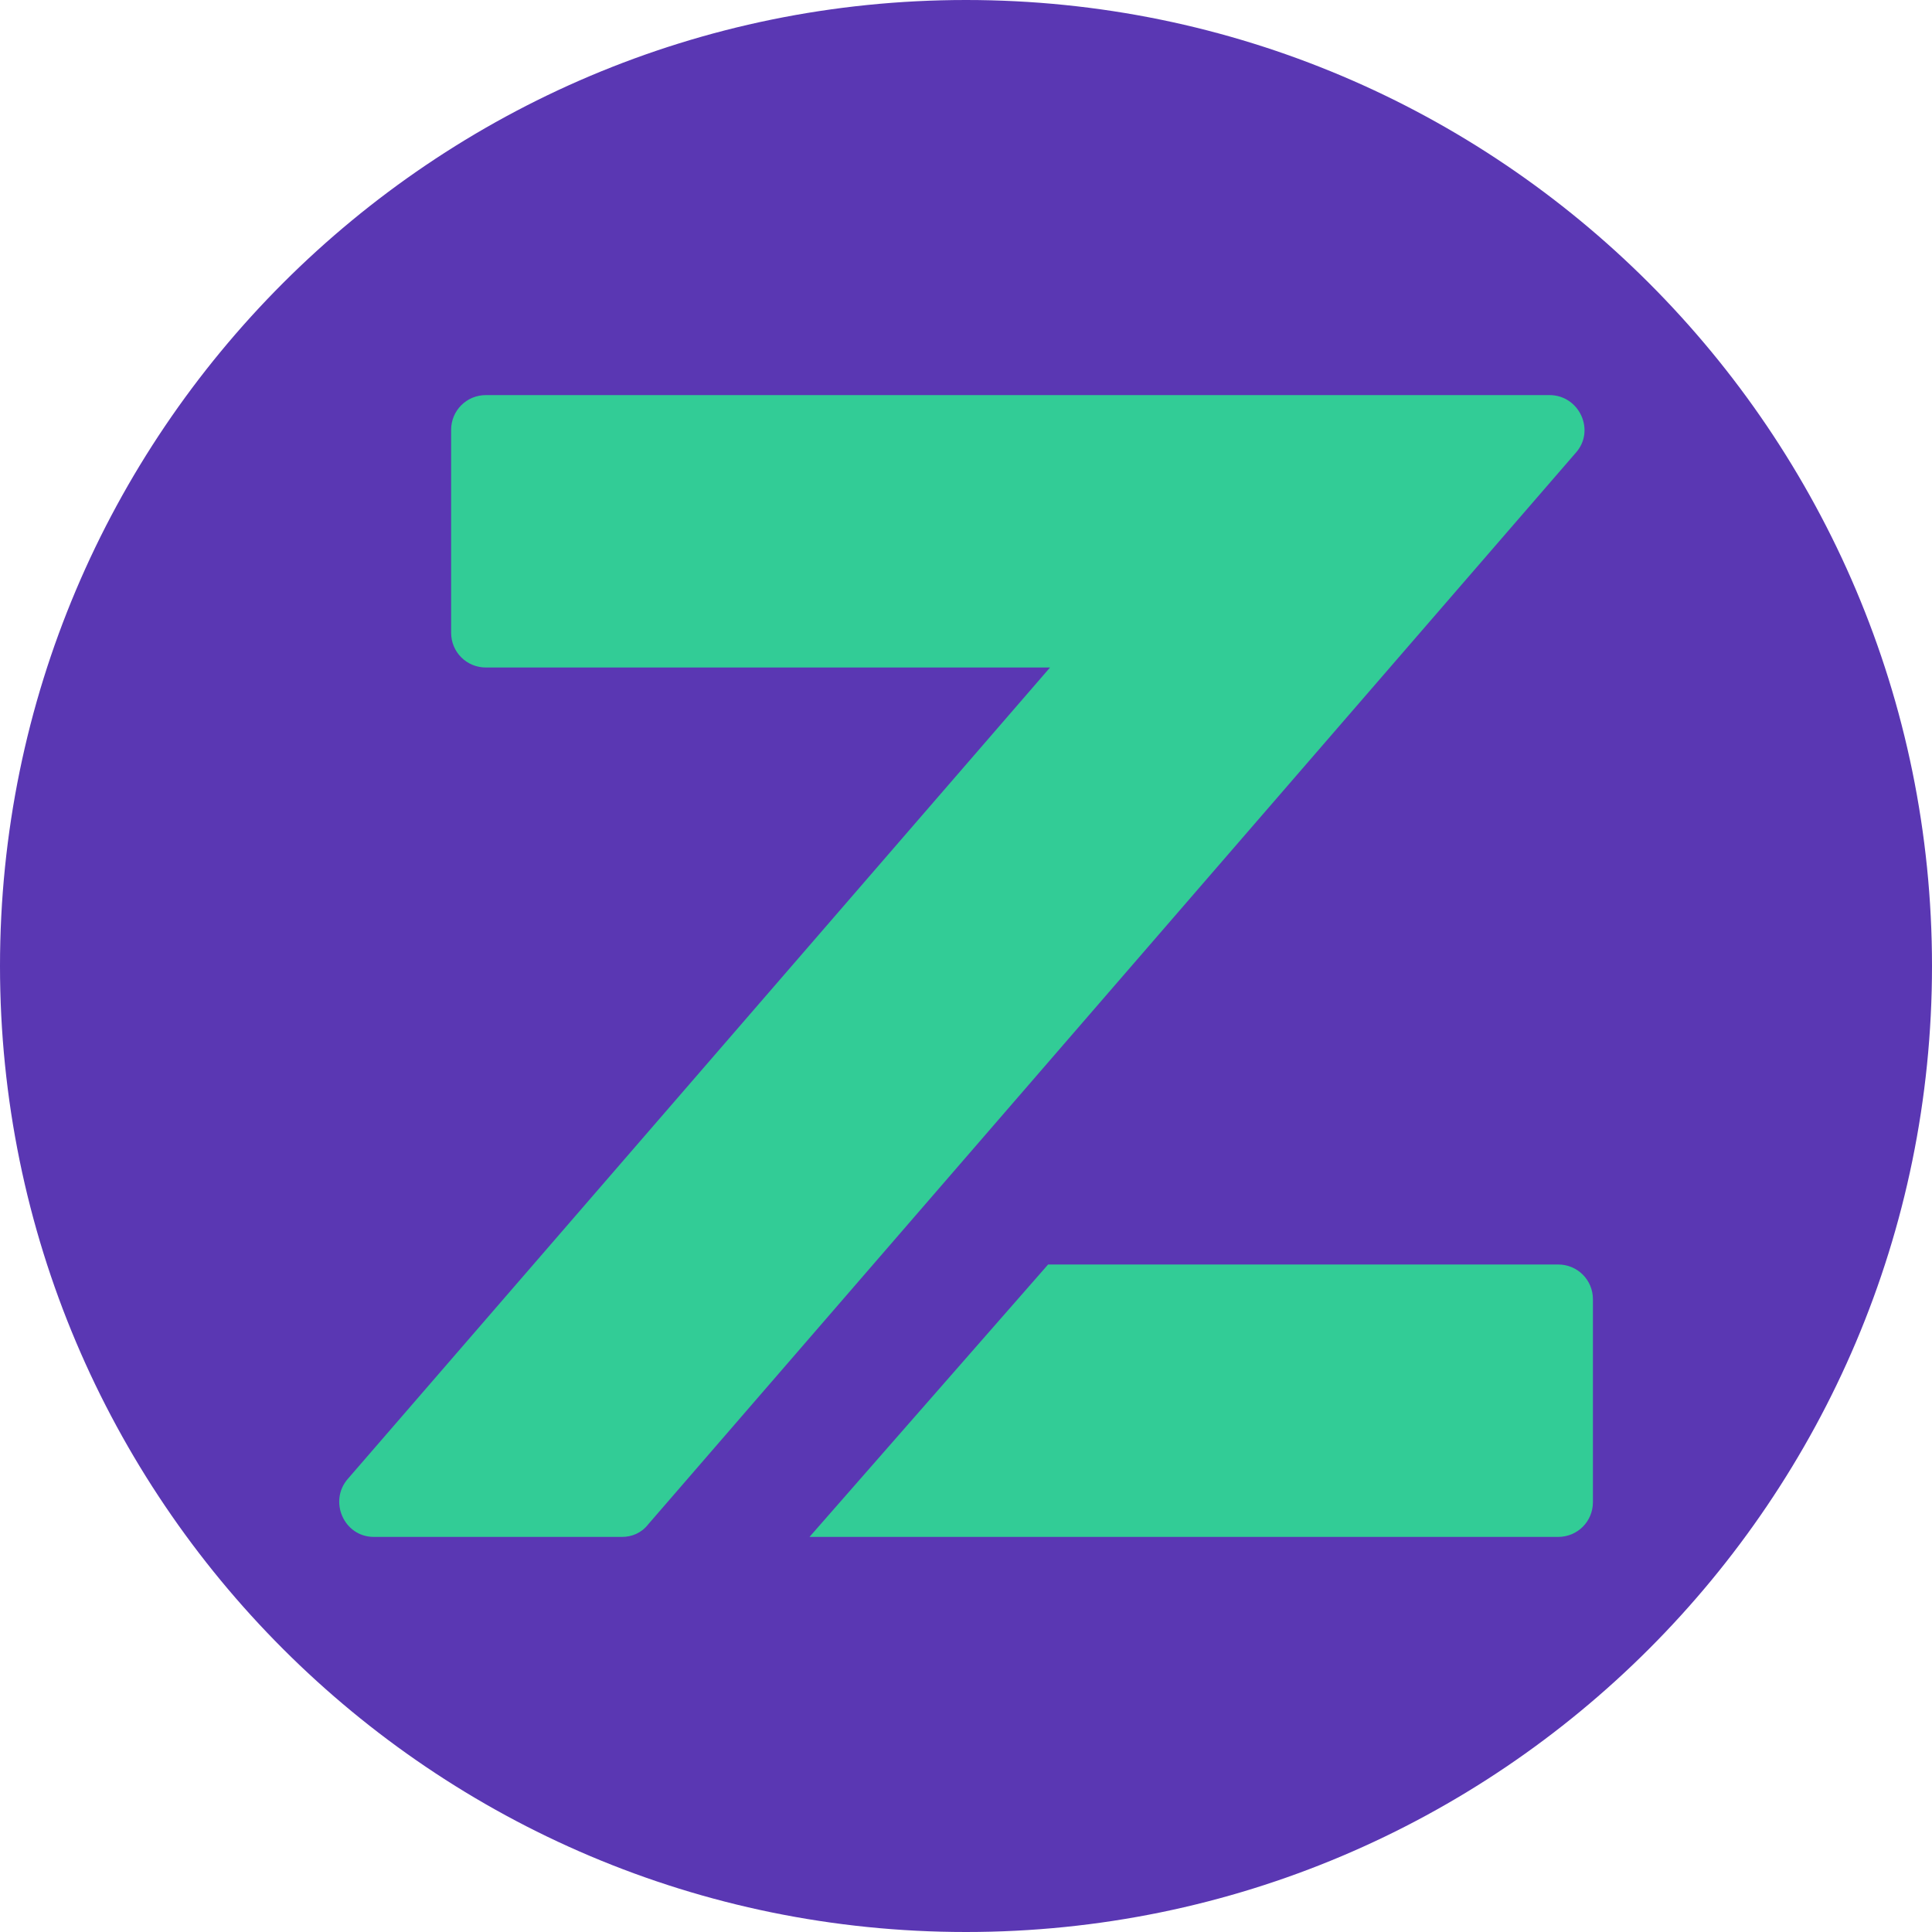 <?xml version="1.0" encoding="utf-8"?>
<!-- Generator: Adobe Illustrator 26.2.1, SVG Export Plug-In . SVG Version: 6.00 Build 0)  -->
<svg version="1.1" id="Livello_1" xmlns="http://www.w3.org/2000/svg" xmlns:xlink="http://www.w3.org/1999/xlink" x="0px" y="0px"
	 viewBox="0 0 200 200" style="enable-background:new 0 0 200 200;" xml:space="preserve">
<style type="text/css">
	.st0{fill:#5A37B3;}
	.st1{fill:#32CC96;}
</style>
<g>
	<path class="st0" d="M100,0C44.8,0,0,44.8,0,100c0,55.2,44.8,100,100,100s100-44.8,100-100C200,44.8,155.2,0,100,0z"/>
	<g>
		<path class="st1" d="M161.3,159.1H83.8l24.7-28.2h52.8c2,0,3.6,1.6,3.6,3.6v21C164.9,157.5,163.3,159.1,161.3,159.1z"/>
		<path class="st1" d="M143.7,40.9h-10.6H50.3c-2,0-3.6,1.6-3.6,3.6v21c0,2,1.6,3.6,3.6,3.6h58.4l-72.7,84c-2,2.3-0.4,6,2.7,6h25.7
			c1,0,2-0.4,2.7-1.3l96-110.9c2.1-2.3,0.4-6-2.7-6H143.7z"/>
	</g>
</g>
</svg>
